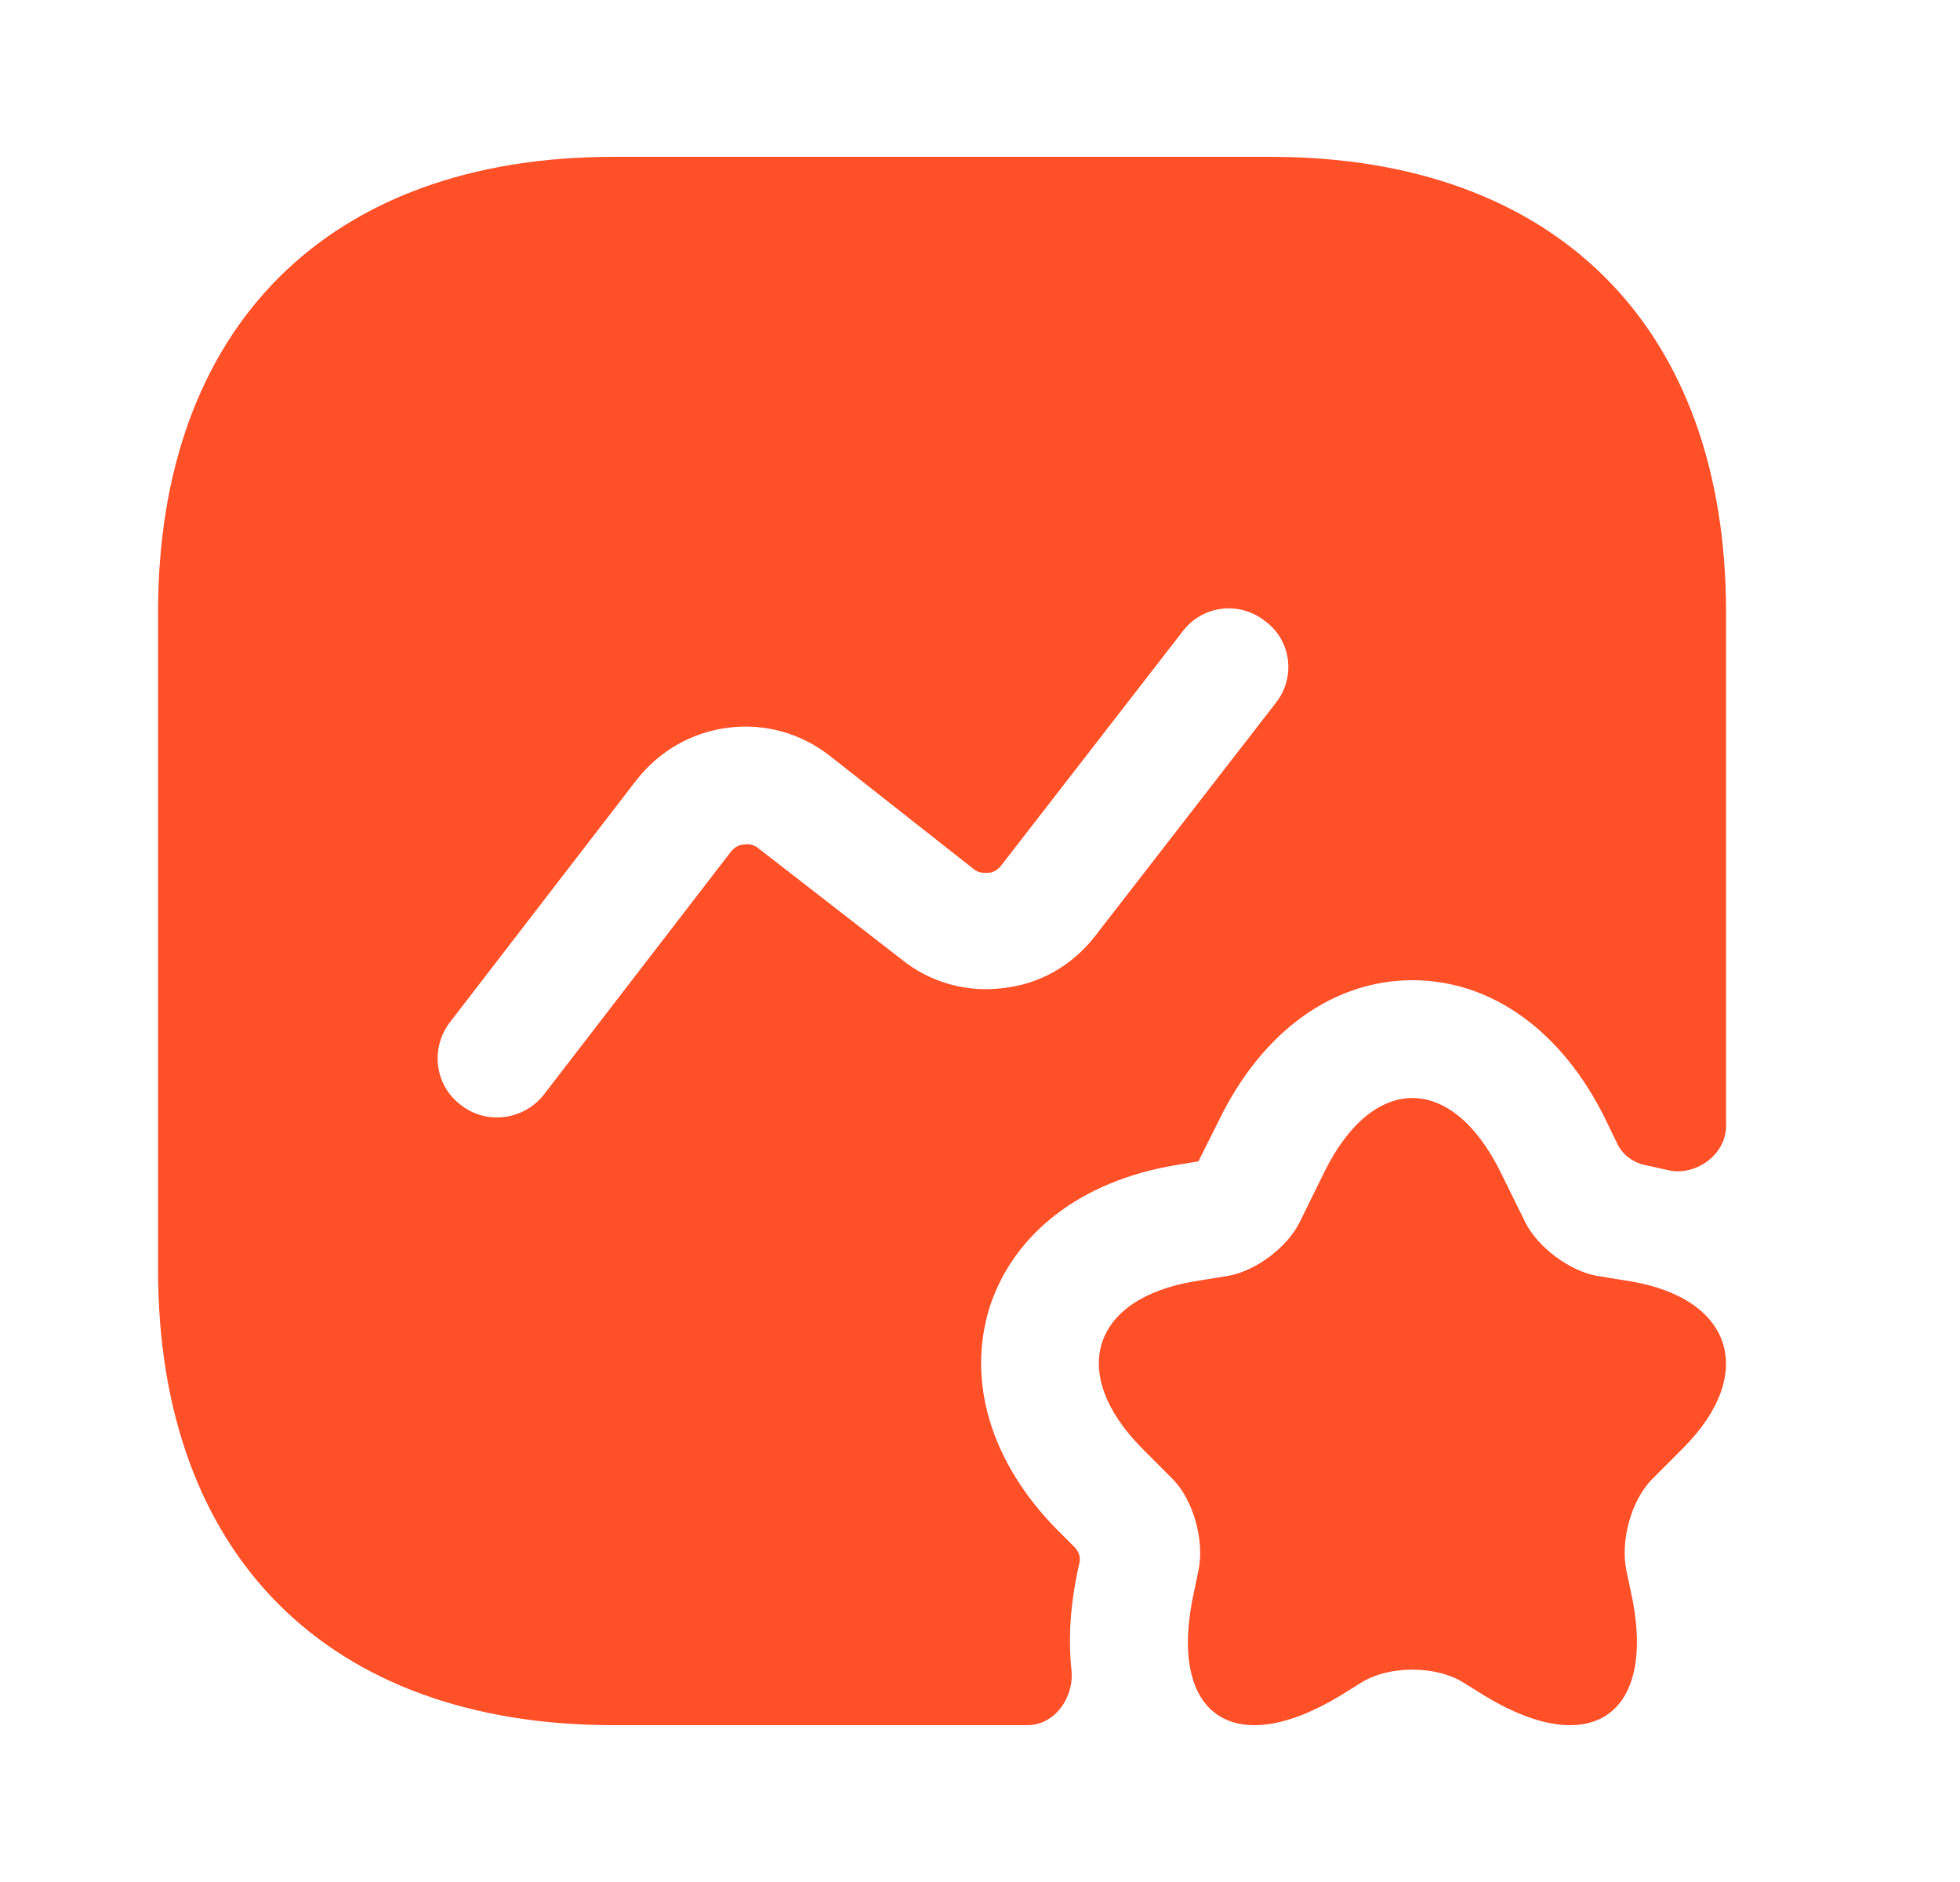 <?xml version="1.0" encoding="UTF-8"?> <svg xmlns="http://www.w3.org/2000/svg" width="25" height="24" viewBox="0 0 25 24" fill="none"><path d="M19.136 14.94L19.456 15.589C19.616 15.909 20.026 16.209 20.366 16.27L20.796 16.34C22.105 16.559 22.405 17.52 21.476 18.459L21.076 18.86C20.805 19.13 20.666 19.649 20.745 20.029L20.796 20.27C21.155 21.849 20.316 22.459 18.945 21.63L18.655 21.45C18.305 21.239 17.726 21.239 17.375 21.45L17.085 21.63C15.706 22.459 14.876 21.849 15.236 20.27L15.286 20.029C15.366 19.66 15.226 19.13 14.956 18.86L14.556 18.459C13.626 17.509 13.925 16.559 15.236 16.34L15.665 16.27C16.015 16.209 16.416 15.909 16.576 15.589L16.895 14.94C17.515 13.69 18.515 13.69 19.136 14.94Z" fill="#FF5028"></path><path d="M16.206 2H7.826C4.186 2 2.016 4.17 2.016 7.81V16.19C2.016 19.83 4.186 22 7.826 22H13.106C13.456 22 13.706 21.64 13.666 21.29C13.626 20.91 13.646 20.46 13.766 19.94C13.786 19.87 13.766 19.79 13.706 19.73L13.486 19.51C12.636 18.65 12.326 17.61 12.626 16.66C12.936 15.72 13.796 15.06 14.986 14.86L15.286 14.81L15.556 14.27C16.106 13.15 17.006 12.5 18.016 12.5C19.026 12.5 19.926 13.15 20.476 14.27L20.626 14.58C20.696 14.73 20.836 14.83 20.996 14.86C21.086 14.88 21.176 14.9 21.266 14.92C21.616 15.01 22.016 14.73 22.016 14.36V7.81C22.016 4.17 19.846 2 16.206 2ZM16.276 8.96L13.966 11.94C13.676 12.31 13.266 12.55 12.796 12.6C12.336 12.66 11.866 12.53 11.506 12.24L9.676 10.82C9.606 10.76 9.526 10.76 9.486 10.77C9.446 10.77 9.376 10.79 9.316 10.87L6.936 13.96C6.786 14.15 6.566 14.25 6.336 14.25C6.176 14.25 6.016 14.2 5.876 14.09C5.546 13.84 5.486 13.37 5.736 13.04L8.116 9.95C8.406 9.58 8.816 9.34 9.286 9.28C9.756 9.22 10.216 9.35 10.586 9.64L12.416 11.08C12.486 11.14 12.556 11.13 12.606 11.13C12.646 11.13 12.716 11.11 12.776 11.03L15.086 8.05C15.336 7.72 15.806 7.66 16.136 7.92C16.476 8.17 16.526 8.64 16.276 8.96Z" fill="#FF5028"></path></svg> 